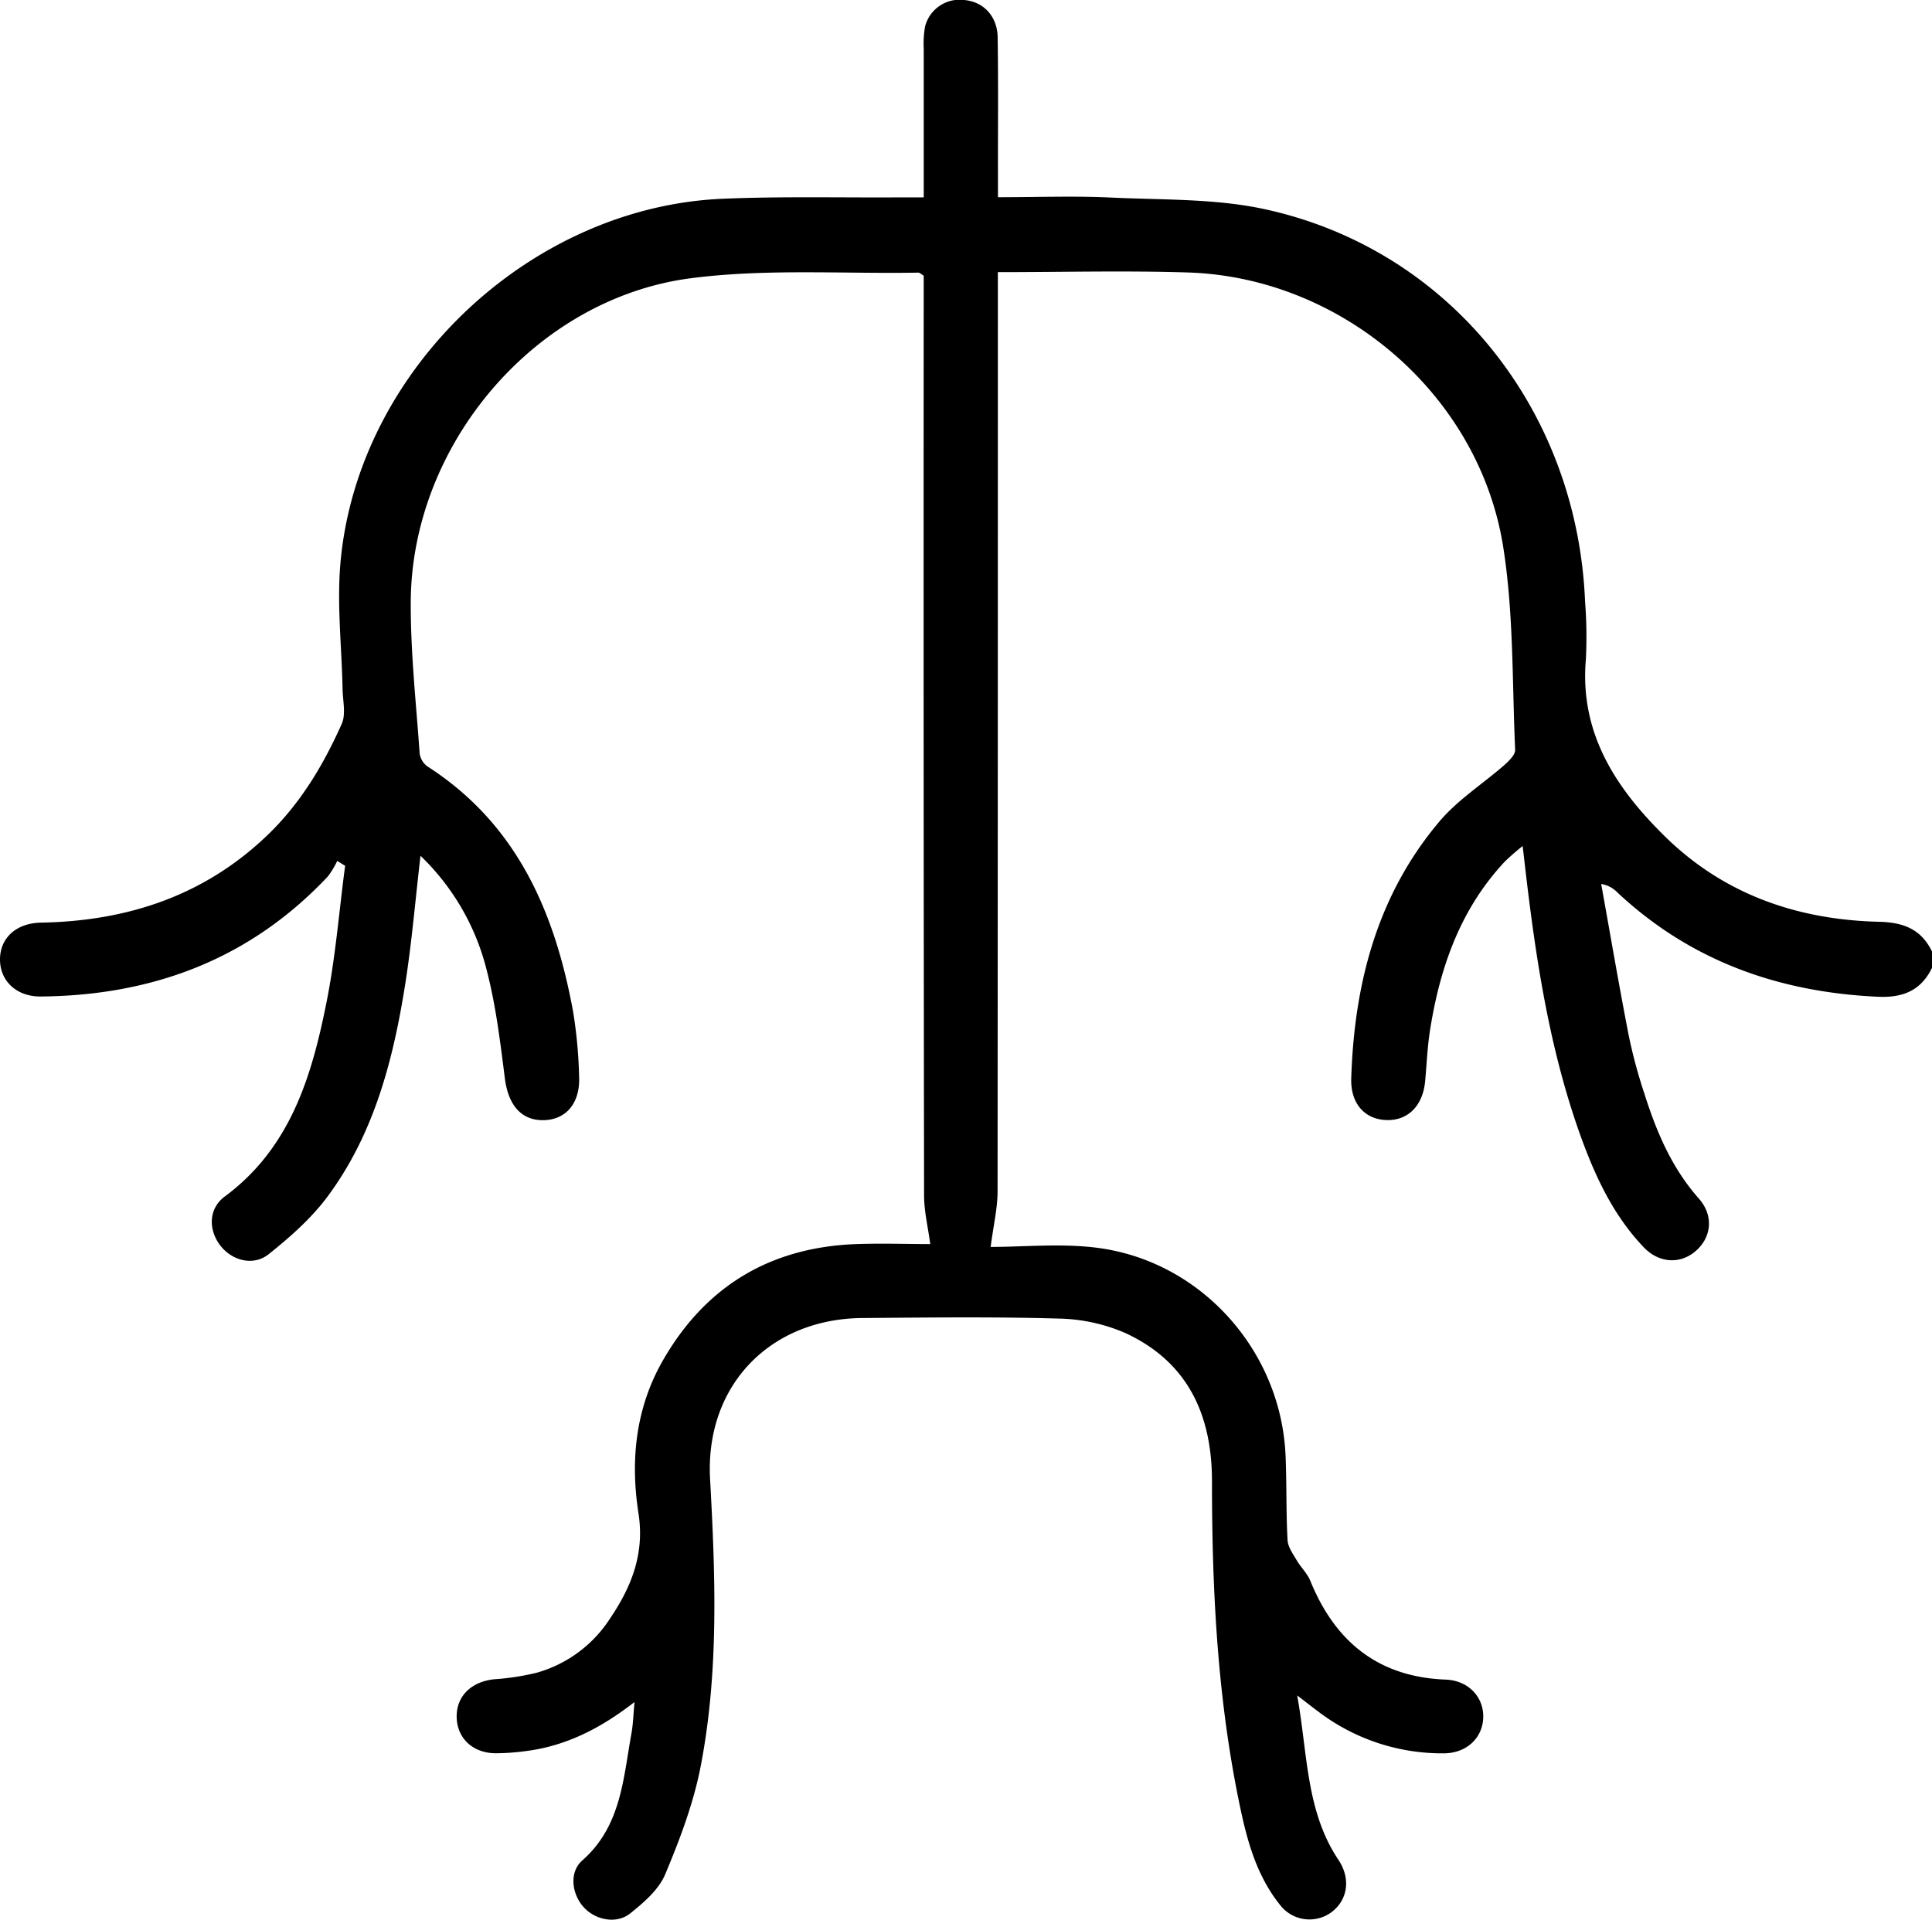 <svg xmlns="http://www.w3.org/2000/svg" viewBox="0 0 468.66 465.82"><g id="Capa_2" data-name="Capa 2"><g id="Capa_1-2" data-name="Capa 1"><path d="M468.66,234.83c-2.73,5.62-7.21,7.33-13.35,7-23.94-1.14-45.19-8.69-62.9-25.23a7,7,0,0,0-4-2.12c2.22,12.3,4.32,24.63,6.71,36.9a125.26,125.26,0,0,0,3.76,13.94c2.92,9.23,6.61,18,13.19,25.45,3.73,4.2,3.12,9.53-.85,12.87-3.74,3.14-8.82,2.84-12.52-1.05-7.86-8.25-12.32-18.44-16-29-7.15-20.7-10.32-42.22-12.82-63.86-.13-1.13-.26-2.26-.52-4.46a57.41,57.41,0,0,0-4.33,3.78c-10.76,11.49-15.71,25.61-18.12,40.8-.65,4.09-.82,8.25-1.19,12.39-.54,6-4.13,9.68-9.39,9.52s-8.75-4-8.55-10.13c.74-23,6.29-44.46,21.44-62.37,4.44-5.24,10.5-9.08,15.73-13.66,1.11-1,2.64-2.47,2.59-3.66-.73-16.43-.34-33.06-2.89-49.21-5.83-37-39.18-65.46-76.51-66.62-15.11-.48-30.24-.08-46.08-.08V72.5q0,108.26-.07,216.52c0,4.13-1,8.25-1.68,13.52,8,0,16.85-.88,25.45.16,25.41,3.07,45,24.89,46.09,50.49.29,6.81.11,13.64.48,20.44.09,1.72,1.34,3.43,2.26,5s2.52,3.12,3.25,4.89c6,14.76,16.43,23.36,32.83,24,5.54.21,9.28,4.24,9.13,9.21s-4.07,8.69-9.63,8.68a49.6,49.6,0,0,1-30.21-10c-1.44-1.07-2.85-2.18-5.29-4.05,2.57,14.26,2.1,28.06,10,39.89,3.05,4.55,2.31,9.8-1.81,12.8a9,9,0,0,1-12.46-2C304,454,301.93,444.16,300,434.38c-4.81-24.74-6-49.82-6-74.94,0-16.27-5.91-29-21-36a42.65,42.65,0,0,0-16.36-3.52c-15.78-.45-31.59-.25-47.39-.13-22.57.16-38.23,16.5-37,39.06,1.28,23.29,2.17,46.58-2.26,69.6-1.73,9-5.06,17.82-8.63,26.32-1.56,3.72-5.19,6.85-8.5,9.49s-8.42,1.63-11.28-1.53-3.6-8.45-.32-11.34c9.44-8.31,9.91-19.82,11.92-30.83.4-2.21.45-4.48.74-7.6-8.34,6.5-16.85,10.76-26.64,11.94a56,56,0,0,1-7,.49c-5.58,0-9.41-3.65-9.5-8.76s3.56-8.63,9.17-9.2a60,60,0,0,0,10.29-1.59A31.27,31.27,0,0,0,148,392.67c5.19-7.68,8.4-15.7,6.88-25.51-2-12.88-.7-25.61,6-37.21,10.38-18,26.11-27.35,46.87-28.1,6.24-.22,12.5,0,17.91,0-.56-4.2-1.5-8-1.5-11.8Q224,181.26,224.07,72.5V66.89c-.72-.44-1-.74-1.26-.74-18.43.32-37.07-1-55.24,1.36C129.8,72.43,99.84,107.84,99.64,146c-.06,12.27,1.3,24.55,2.16,36.81a4.71,4.71,0,0,0,1.89,3.15c21.69,13.94,30.89,35.3,35.32,59.43a113.49,113.49,0,0,1,1.47,15.86c.27,6.45-3.2,10.44-8.63,10.54s-8.57-3.74-9.38-10.13c-1.11-8.7-2.15-17.49-4.34-26A57.82,57.82,0,0,0,102,207.64c-1.25,10.74-2.1,20.93-3.68,31-2.92,18.51-7.57,36.56-19,51.86-3.92,5.22-9,9.7-14.17,13.82-3.77,3-9.09,1.5-11.88-2.35s-2.59-8.82,1.25-11.66c16-11.84,21.15-29.31,24.74-47.41,2.14-10.81,3-21.87,4.46-32.83l-1.91-1.19a21,21,0,0,1-2.29,3.78C60.65,232.73,37,241.55,9.86,241.78,4,241.82,0,238,0,232.8s3.92-8.83,9.92-8.94c20.87-.38,39.5-6.44,54.88-21.15,8.07-7.73,13.66-17.11,18.13-27.15,1-2.35.23-5.54.17-8.35-.2-10.27-1.41-20.62-.5-30.79,4.2-46.71,45.9-86.23,92.78-88.2,14.28-.6,28.59-.24,42.89-.33h5.81c0-12.43,0-24.2,0-36a24.07,24.07,0,0,1,.32-5.45A8.65,8.65,0,0,1,233.85,0c4.67.38,8.08,3.89,8.16,9.07.17,11,.06,22,.07,32.93v5.85c9.5,0,18.46-.34,27.38.08,12.75.61,25.82.19,38.13,3,44.31,10,75,48.67,76.91,95a110.33,110.33,0,0,1,.2,14c-1.55,17.73,7.05,31,18.81,42.65,14.41,14.34,32.34,20.59,52.31,21.07,6,.15,10.21,1.83,12.84,7.2Z"></path></g></g></svg>